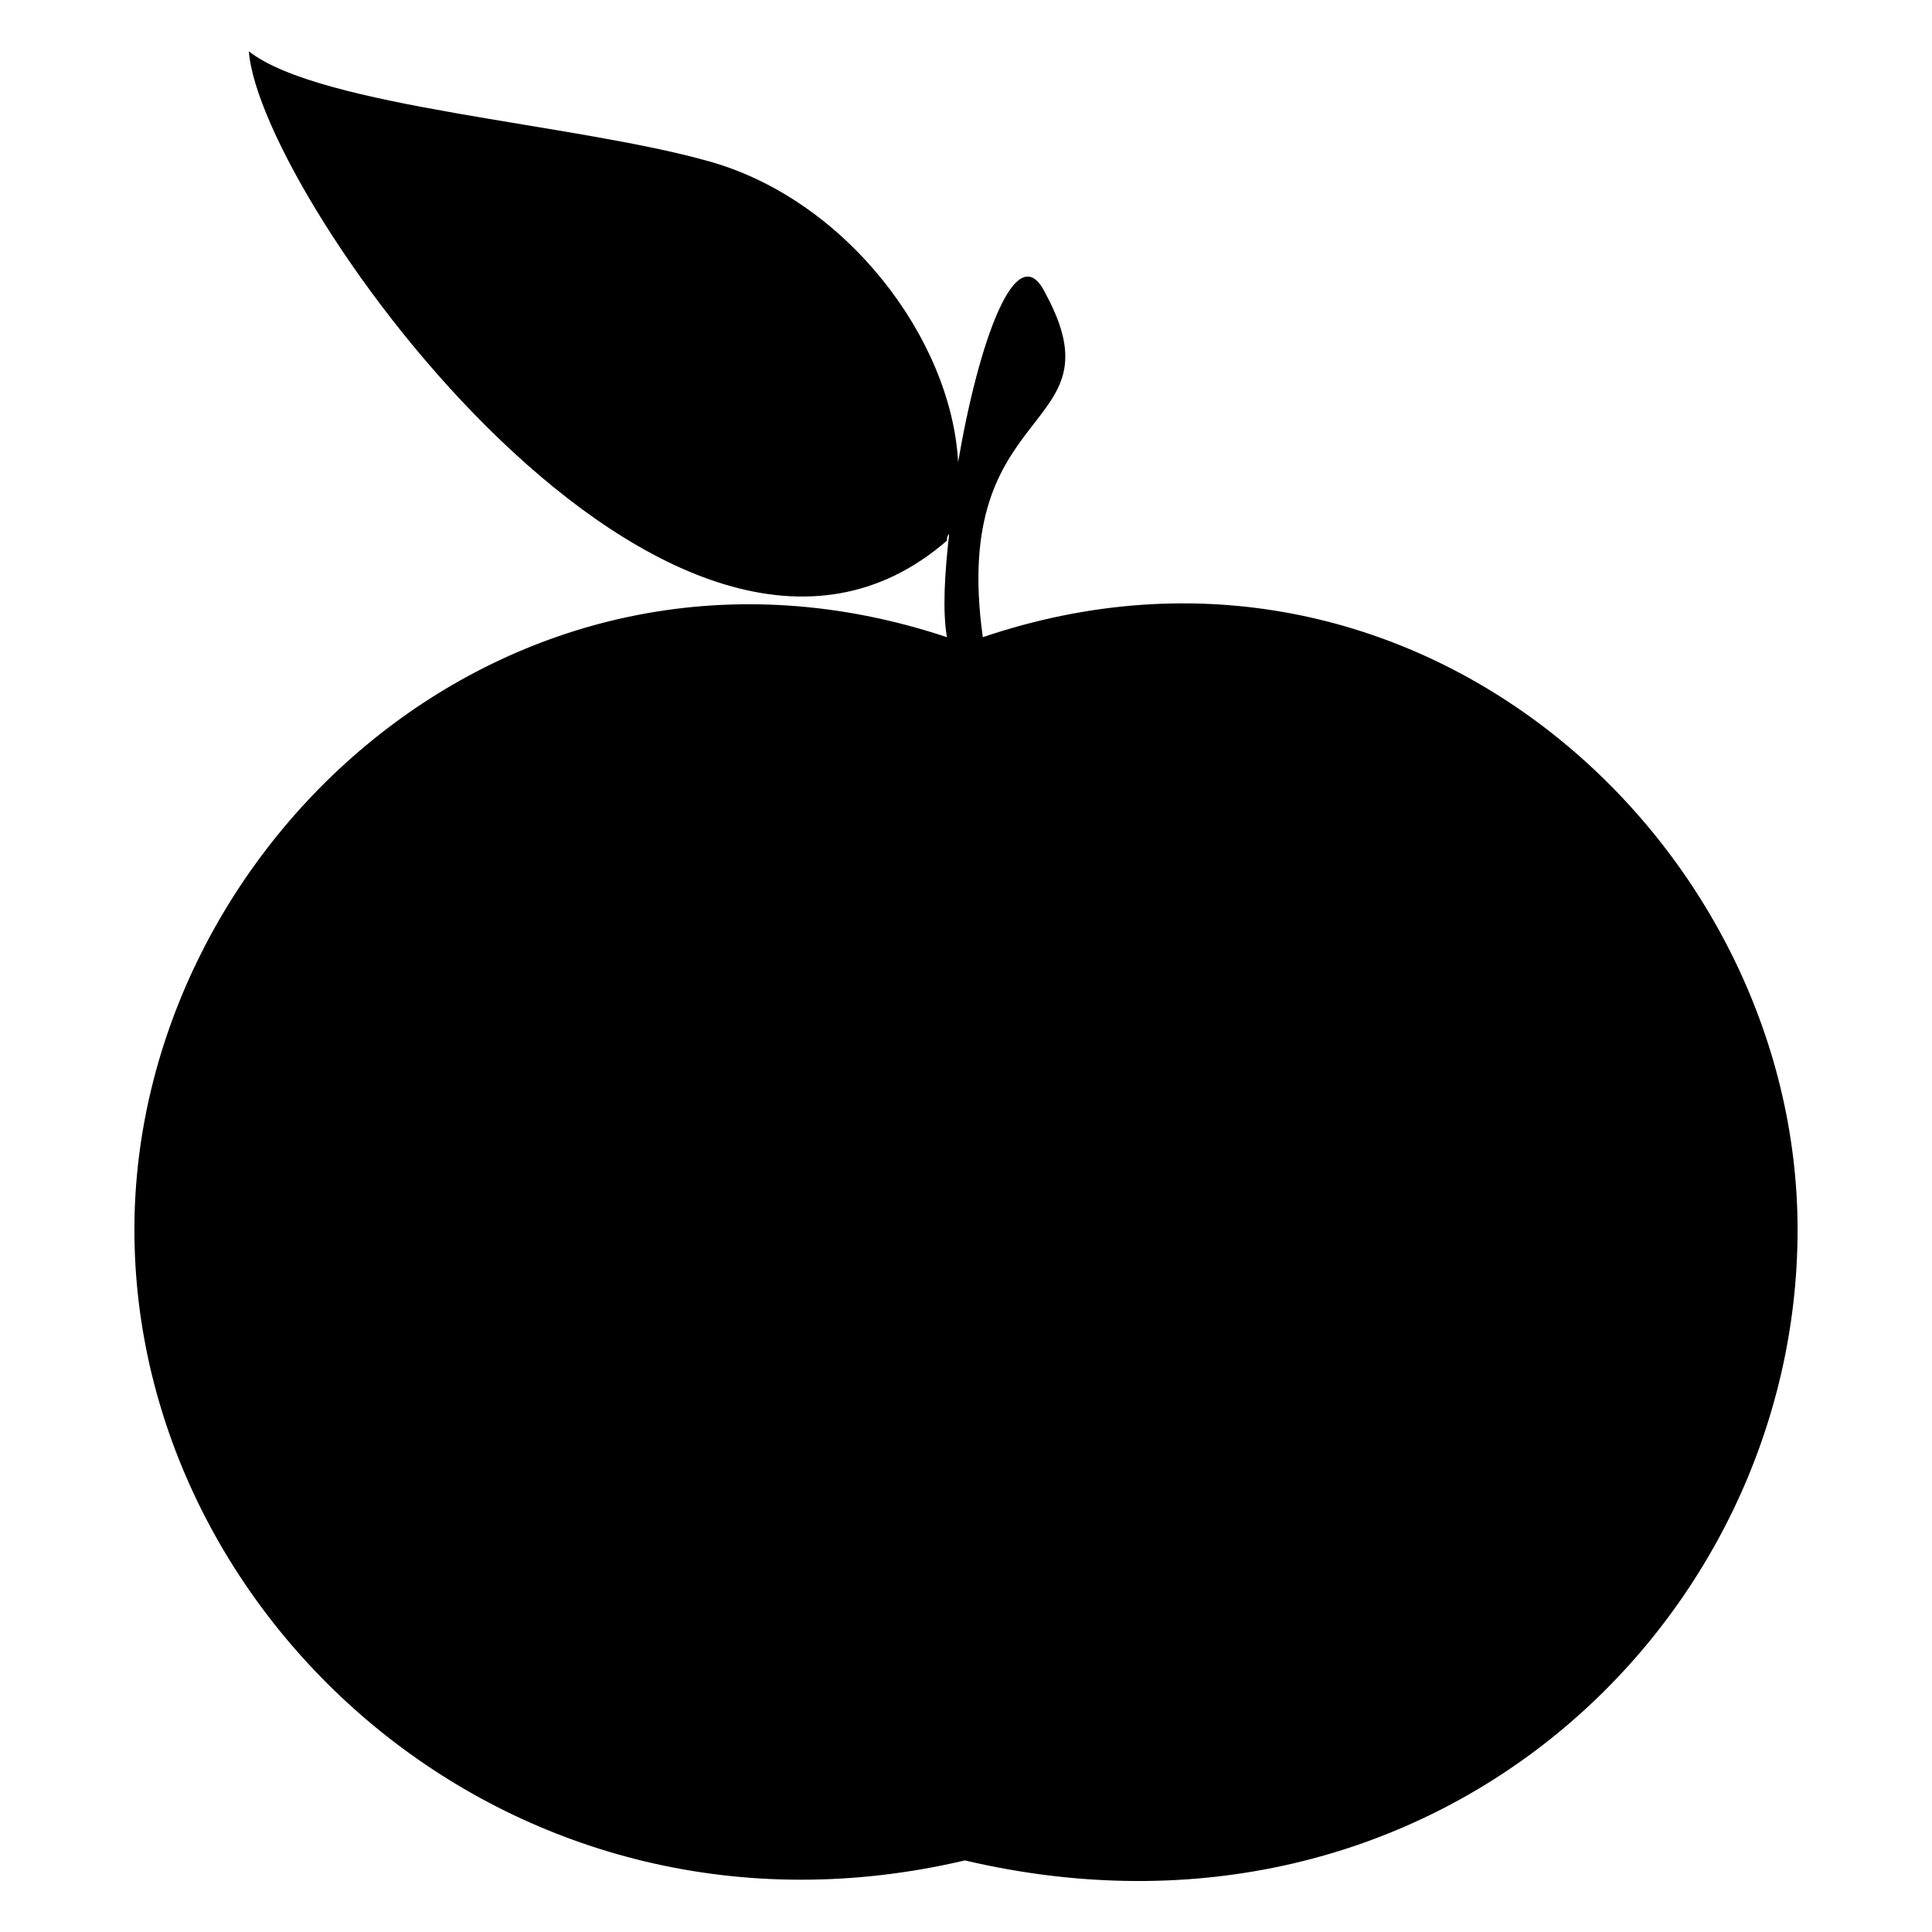 <?xml version="1.0" encoding="UTF-8"?>
<!-- Uploaded to: ICON Repo, www.iconrepo.com, Generator: ICON Repo Mixer Tools -->
<svg fill="#000000" width="800px" height="800px" version="1.1" viewBox="144 144 512 512" xmlns="http://www.w3.org/2000/svg">
 <path d="m404.46 312.86c114.2-38.664 215.92 54.129 215.92 157.03 0 104.09-96.359 196.29-220.68 167.14-118.96 27.957-220.08-63.051-220.08-167.14 0-102.31 101.12-195.1 215.32-157.03-1.191-7.137-0.594-16.656 0.594-27.363-0.594 0.594-0.594 1.191-0.594 1.785-71.973 62.457-182.02-90.41-184.99-129.67 19.035 14.871 86.25 19.035 121.94 29.145 36.285 10.113 64.238 46.992 66.023 79.707 5.352-31.523 15.465-60.672 23.199-44.609 20.223 37.473-25.578 27.363-16.656 91.008z" fill-rule="evenodd"/>
</svg>